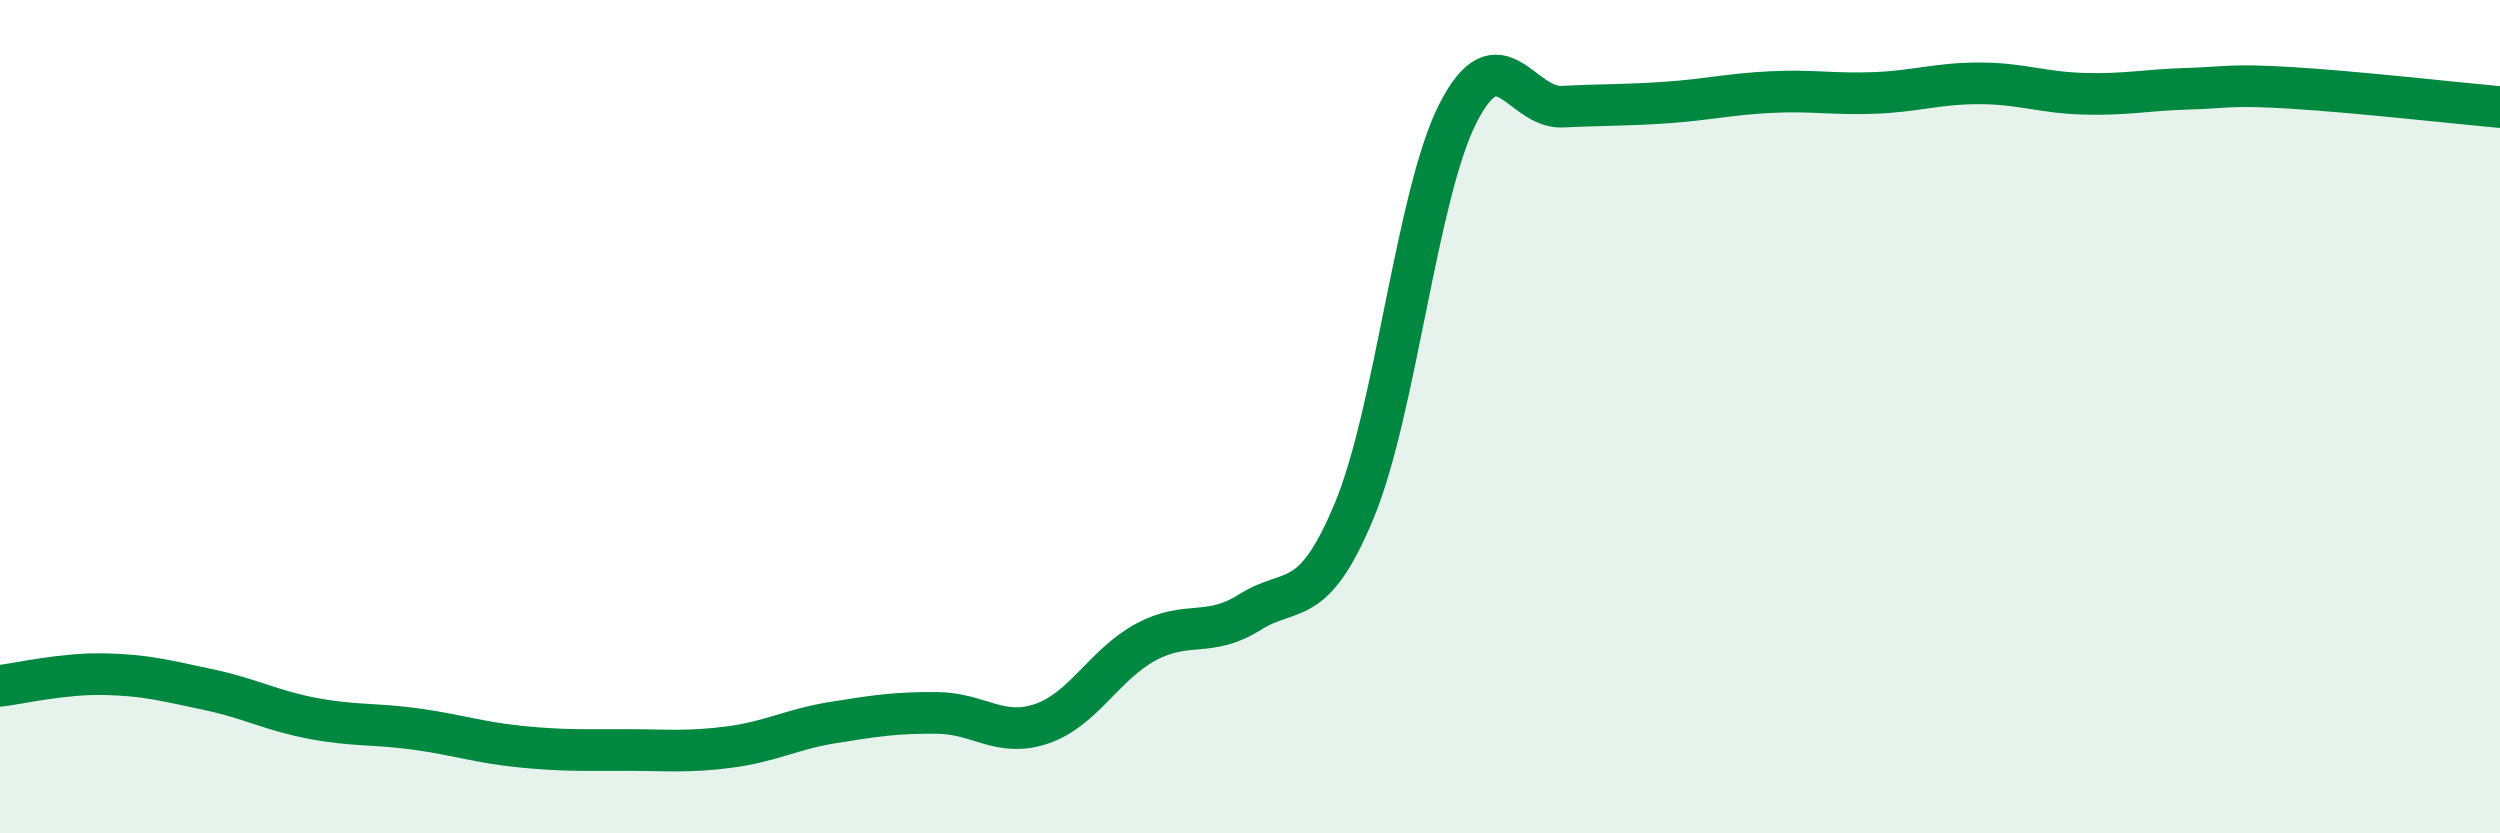 
    <svg width="60" height="20" viewBox="0 0 60 20" xmlns="http://www.w3.org/2000/svg">
      <path
        d="M 0,16.46 C 0.5,16.4 1.5,16.16 2.5,16.18 C 3.5,16.2 4,16.34 5,16.55 C 6,16.76 6.5,17.05 7.5,17.24 C 8.5,17.43 9,17.36 10,17.5 C 11,17.64 11.5,17.82 12.5,17.92 C 13.5,18.02 14,18 15,18 C 16,18 16.5,18.06 17.5,17.93 C 18.5,17.8 19,17.5 20,17.34 C 21,17.18 21.5,17.1 22.5,17.11 C 23.5,17.12 24,17.71 25,17.37 C 26,17.03 26.5,15.95 27.5,15.41 C 28.5,14.87 29,15.32 30,14.69 C 31,14.06 31.5,14.66 32.5,12.26 C 33.5,9.86 34,4.64 35,2.7 C 36,0.76 36.5,2.61 37.5,2.56 C 38.5,2.51 39,2.53 40,2.46 C 41,2.39 41.5,2.26 42.5,2.21 C 43.5,2.16 44,2.27 45,2.23 C 46,2.19 46.5,2 47.5,2 C 48.5,2 49,2.22 50,2.25 C 51,2.28 51.5,2.16 52.5,2.13 C 53.5,2.1 53.5,2.02 55,2.11 C 56.5,2.2 59,2.48 60,2.57L60 20L0 20Z"
        fill="#008740"
        opacity="0.1"
        stroke-linecap="round"
        stroke-linejoin="round"
      />
      <path
        d="M 0,16.46 C 0.5,16.4 1.5,16.16 2.5,16.18 C 3.5,16.2 4,16.34 5,16.55 C 6,16.76 6.5,17.05 7.5,17.24 C 8.5,17.43 9,17.36 10,17.5 C 11,17.64 11.5,17.82 12.5,17.92 C 13.5,18.02 14,18 15,18 C 16,18 16.5,18.06 17.5,17.93 C 18.5,17.8 19,17.5 20,17.34 C 21,17.18 21.5,17.1 22.5,17.11 C 23.5,17.12 24,17.71 25,17.37 C 26,17.03 26.5,15.95 27.5,15.41 C 28.5,14.87 29,15.32 30,14.69 C 31,14.06 31.5,14.66 32.5,12.26 C 33.5,9.86 34,4.64 35,2.7 C 36,0.76 36.5,2.61 37.5,2.56 C 38.5,2.51 39,2.53 40,2.46 C 41,2.39 41.5,2.26 42.5,2.21 C 43.5,2.16 44,2.27 45,2.23 C 46,2.19 46.5,2 47.5,2 C 48.5,2 49,2.22 50,2.25 C 51,2.28 51.5,2.16 52.5,2.13 C 53.5,2.1 53.5,2.02 55,2.11 C 56.5,2.2 59,2.48 60,2.57"
        stroke="#008740"
        stroke-width="1"
        fill="none"
        stroke-linecap="round"
        stroke-linejoin="round"
      />
    </svg>
  